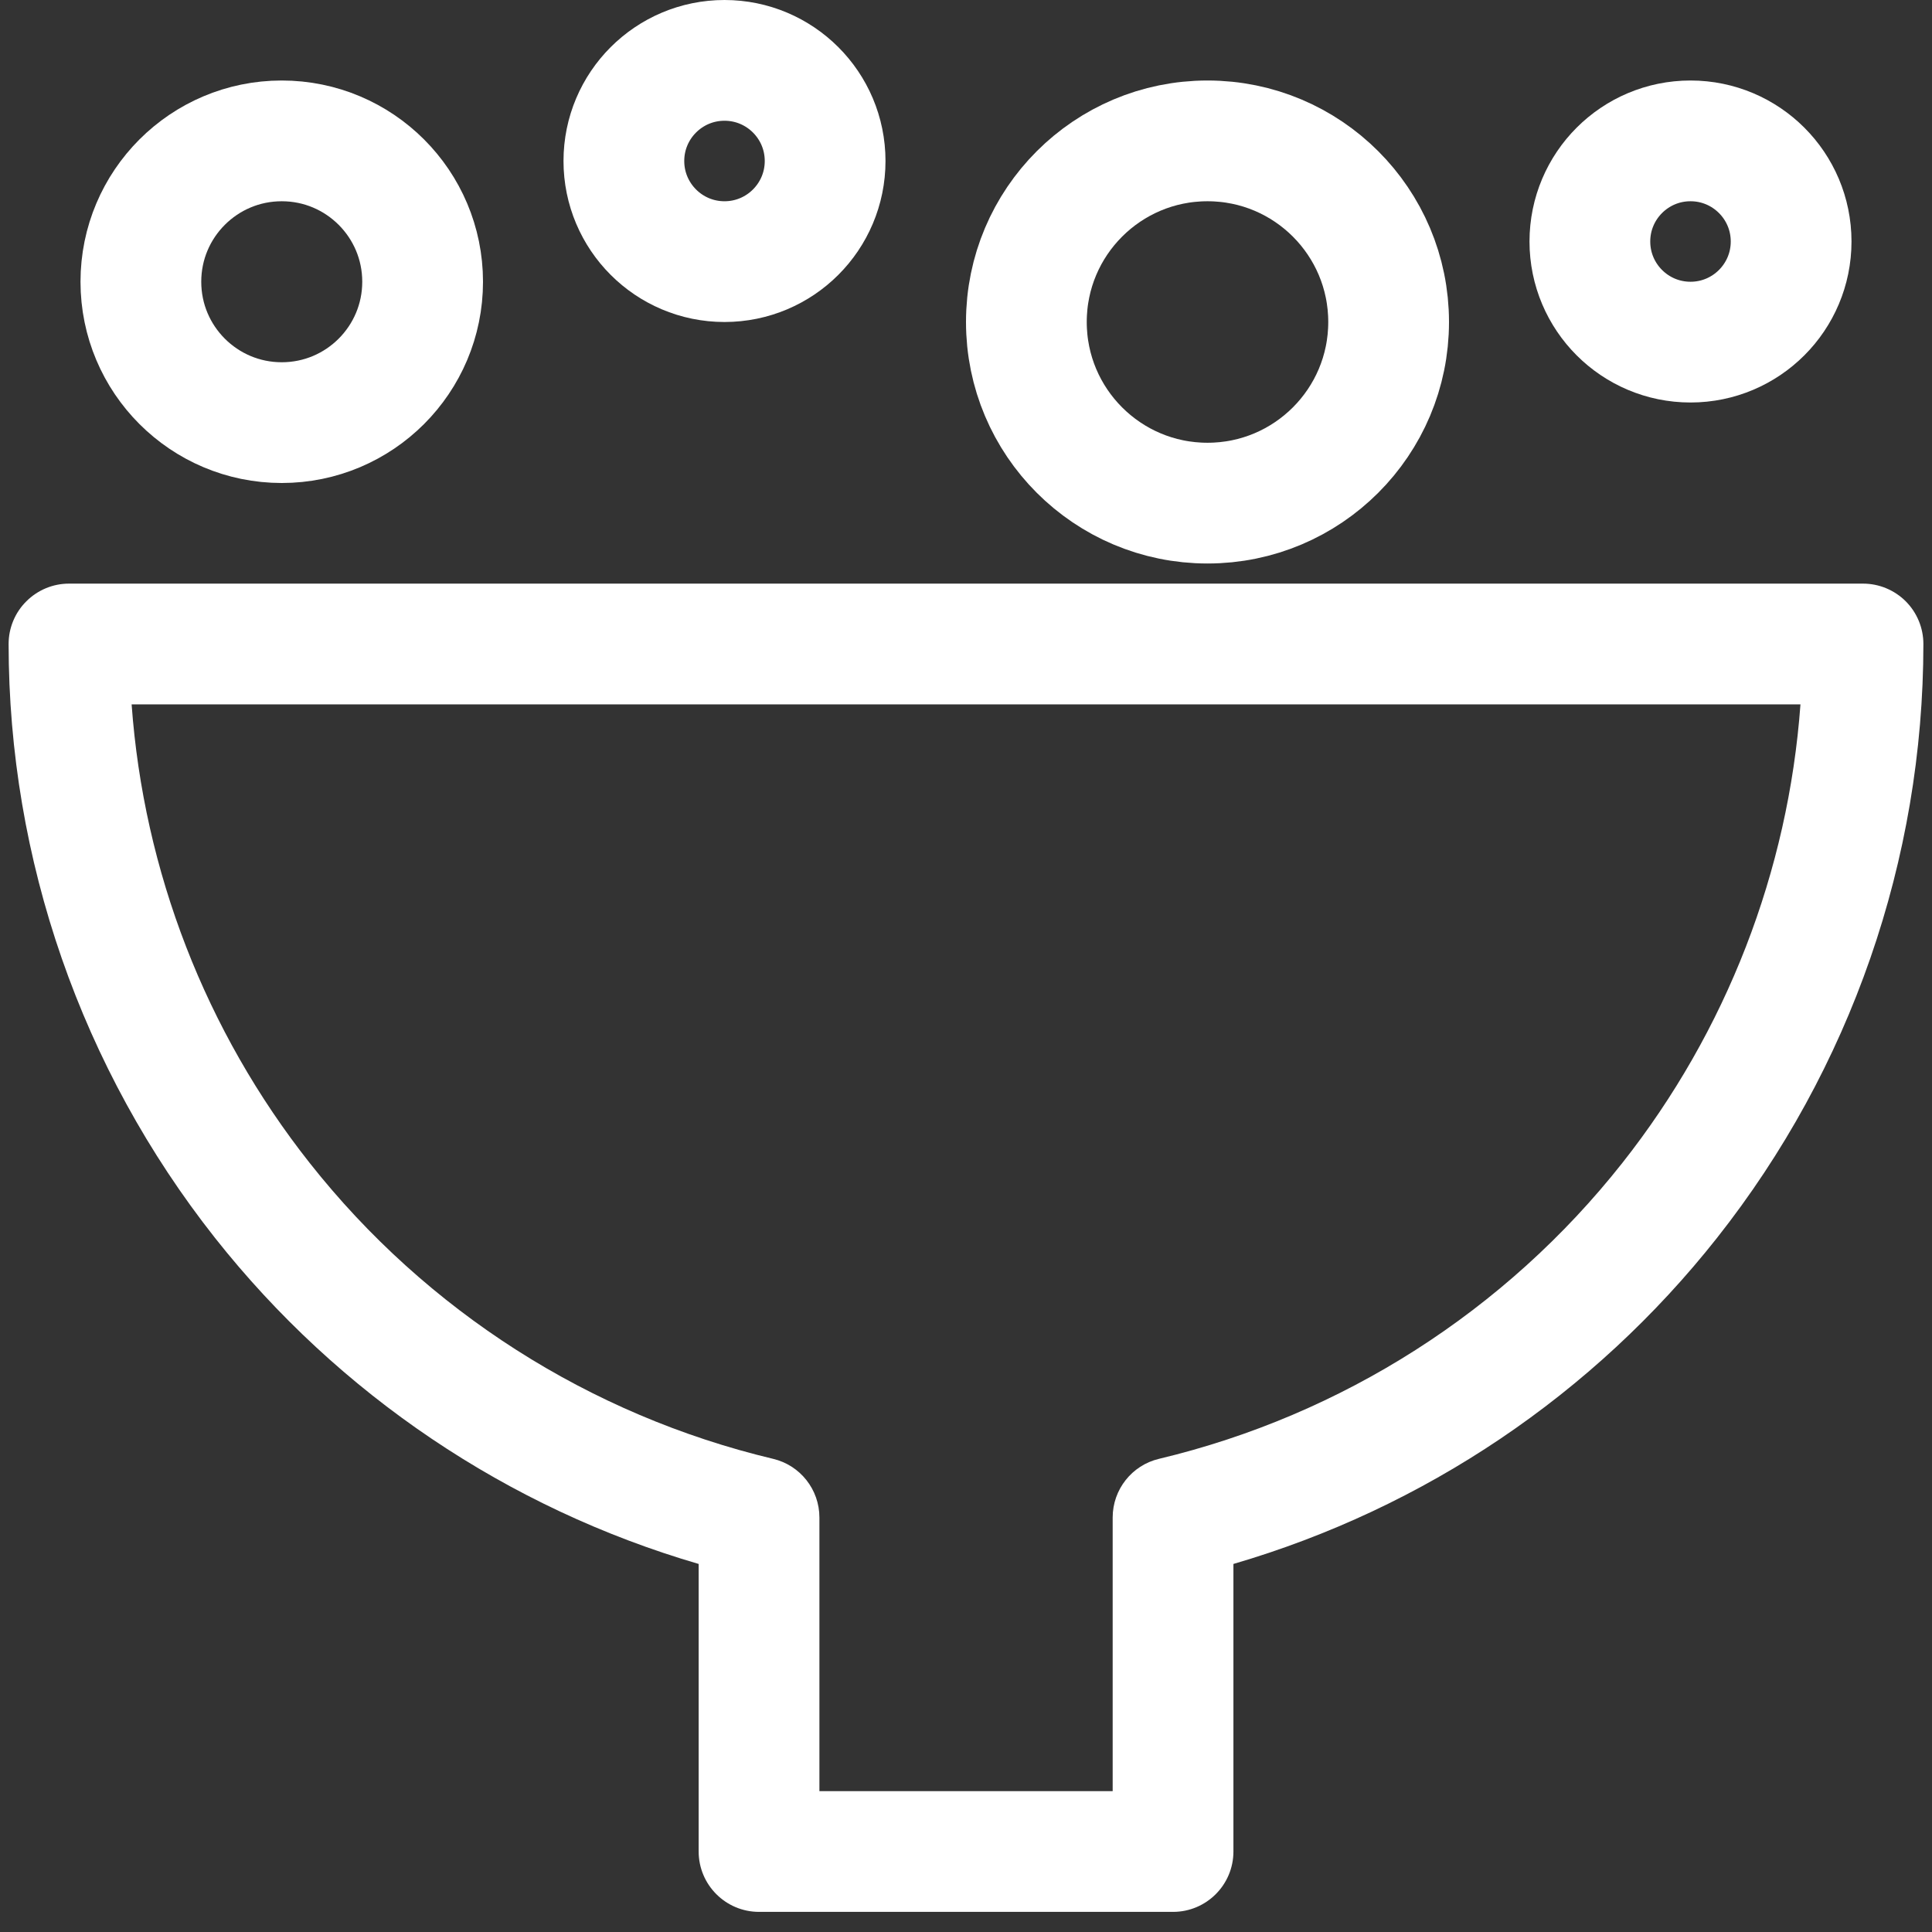 <svg width="24" height="24" viewBox="0 0 24 24" fill="none" xmlns="http://www.w3.org/2000/svg">
<rect x="0" y="0" width="24" height="24" fill="#333333" stroke="none"/>
<g clip-path="url(#clip0_2242_2077)">
<path fill-rule="evenodd" clip-rule="evenodd" d="M0.327 7.47C0.468 7.329 0.658 7.25 0.857 7.25H23.143C23.342 7.25 23.533 7.329 23.674 7.47C23.814 7.61 23.893 7.801 23.893 8C23.892 10.678 22.989 13.277 21.329 15.378C19.793 17.323 17.691 18.736 15.322 19.428V23C15.322 23.414 14.986 23.75 14.572 23.75H9.429C9.015 23.75 8.679 23.414 8.679 23V19.428C6.309 18.736 4.208 17.323 2.671 15.378C1.012 13.277 0.108 10.678 0.107 8C0.107 7.801 0.186 7.61 0.327 7.47ZM1.635 8.75C1.785 10.822 2.553 12.809 3.848 14.448C5.299 16.285 7.326 17.579 9.603 18.122C9.941 18.202 10.179 18.504 10.179 18.851V22.25H13.822V18.851C13.822 18.504 14.06 18.202 14.398 18.122C16.674 17.579 18.701 16.285 20.152 14.448C21.447 12.809 22.215 10.822 22.366 8.75H1.635Z" fill="#fff"/>
<circle cx="3.5" cy="3.5" r="1.75" stroke="#fff" stroke-width="1.5"/>
<circle cx="15" cy="4" r="2.25" stroke="#fff" stroke-width="1.5"/>
<circle cx="9" cy="2" r="1.25" stroke="#fff" stroke-width="1.5"/>
<circle cx="21" cy="3" r="1.25" stroke="#fff" stroke-width="1.5"/>
</g>
<defs>
<clipPath id="clip0_2242_2077">
<rect width="24" height="24" fill="white"/>
</clipPath>
</defs>
</svg>
